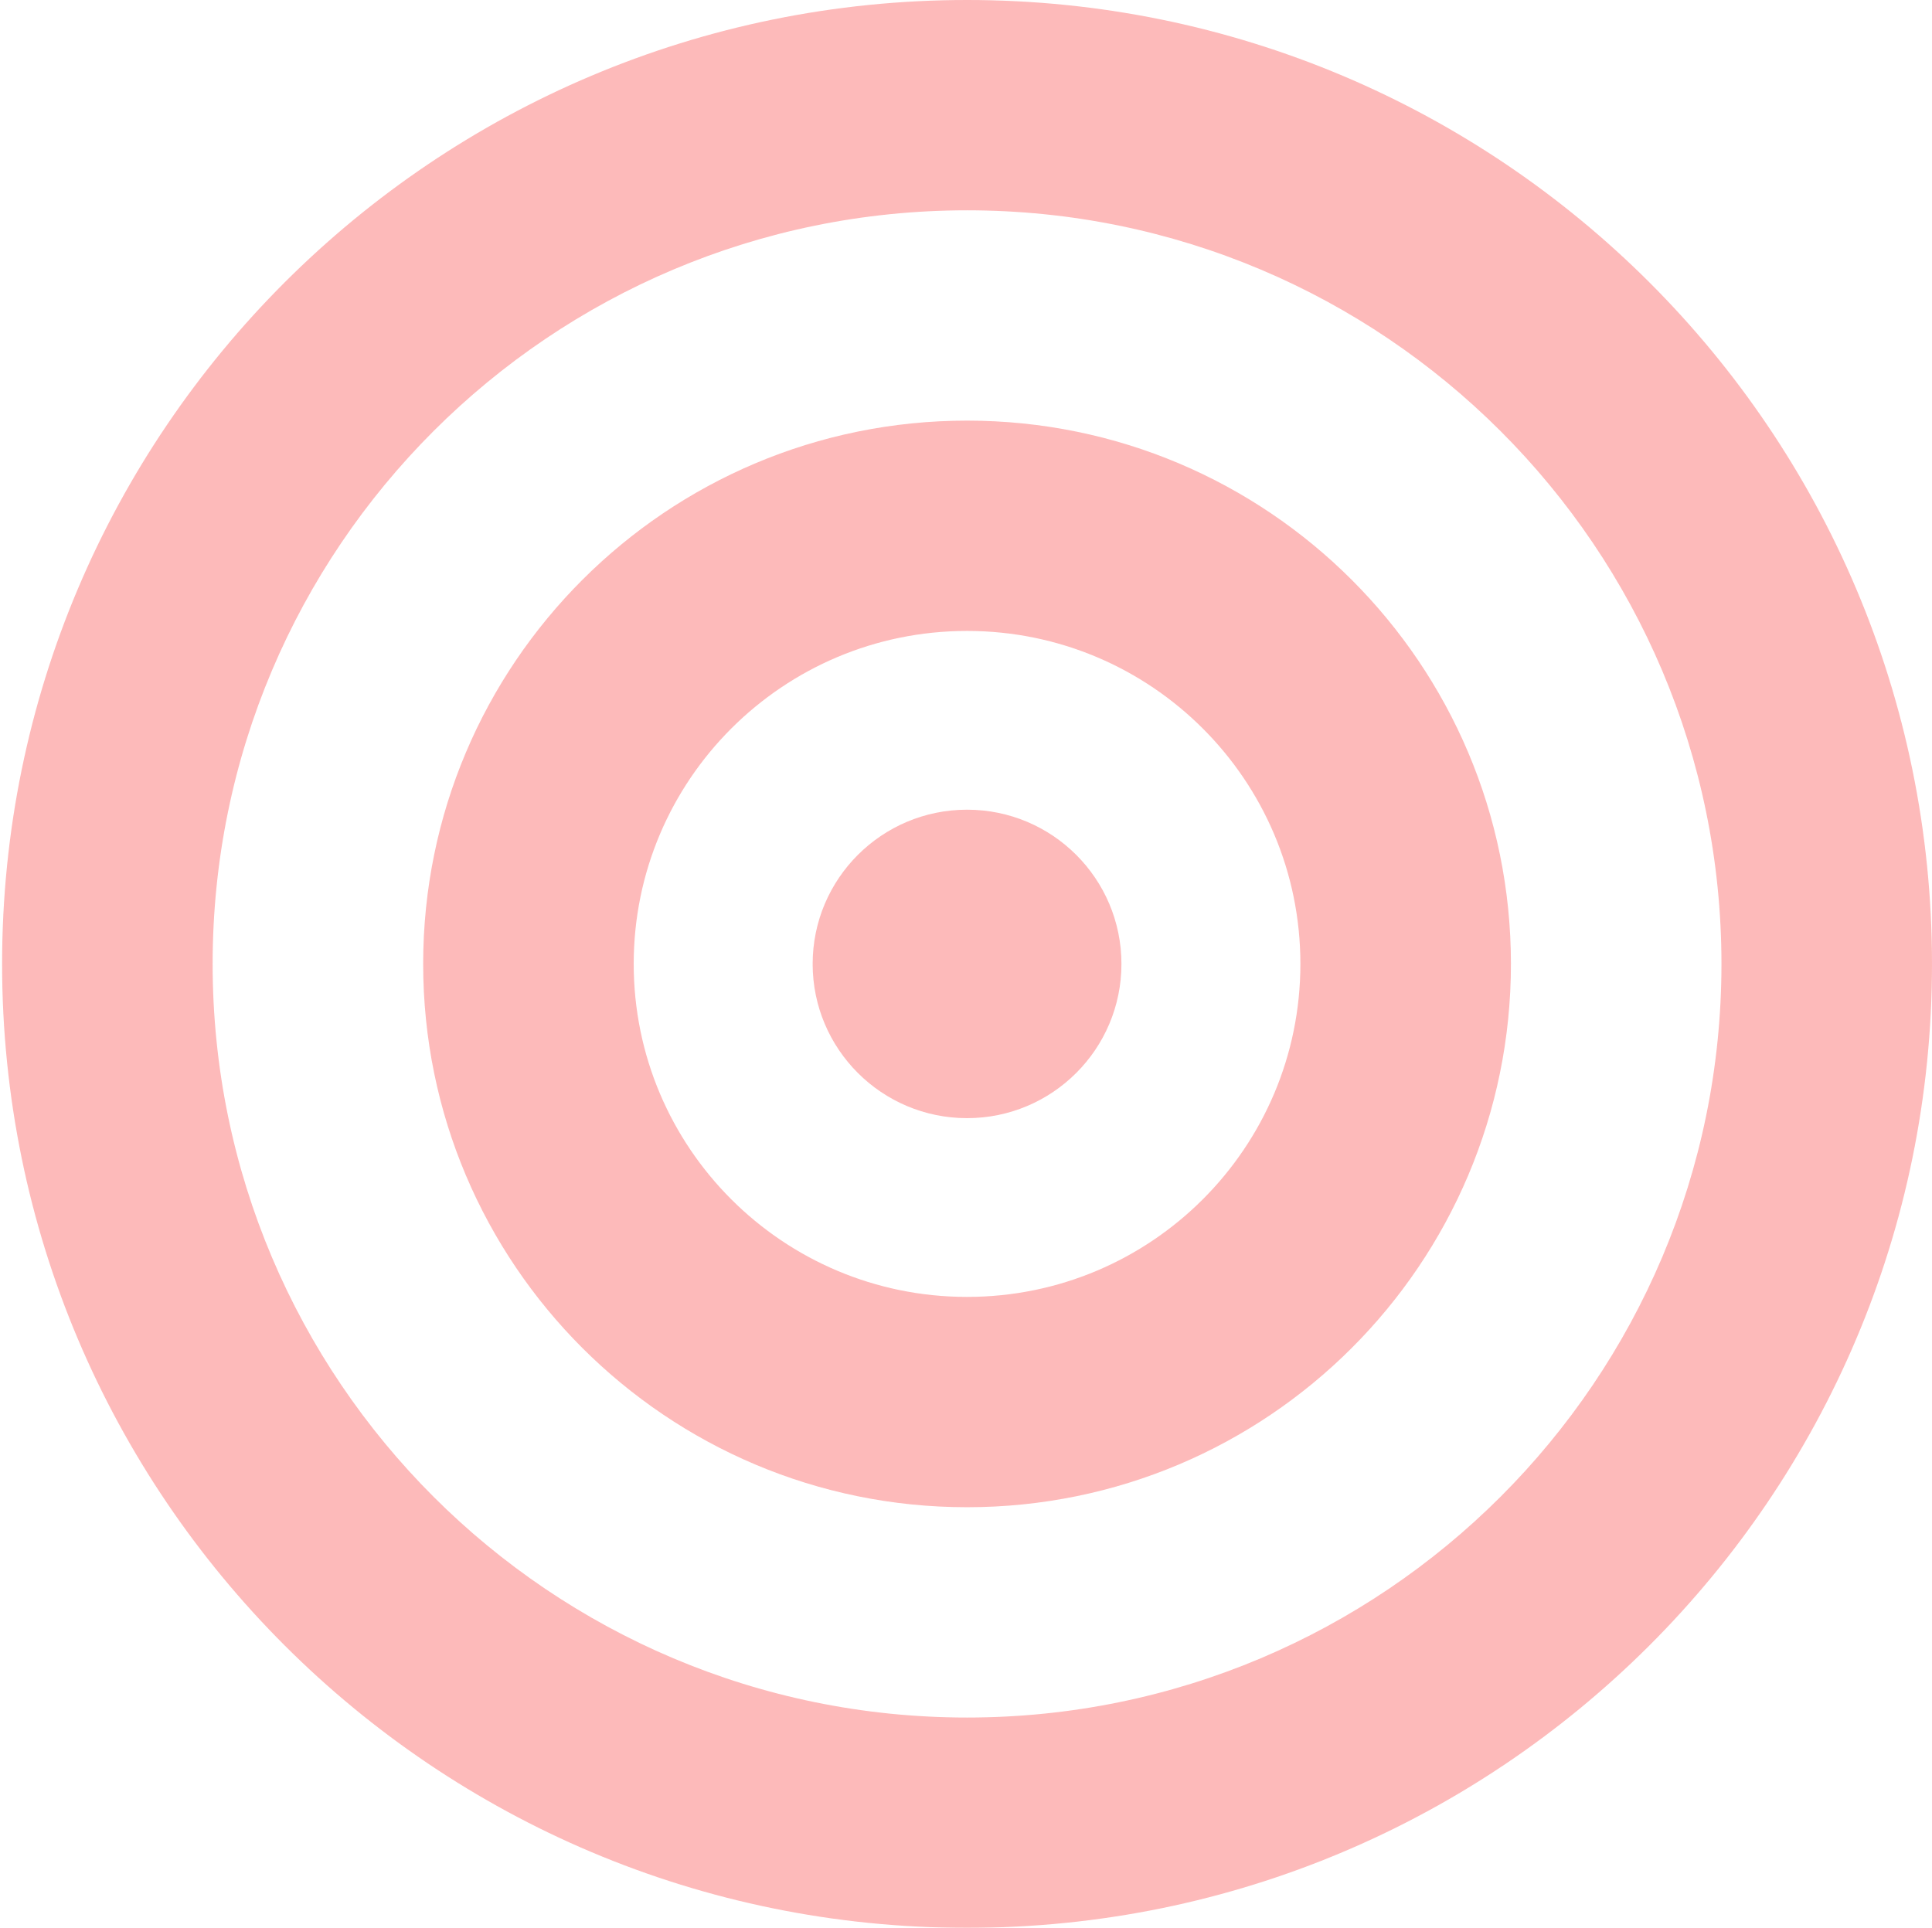 <svg width="481" height="480" viewBox="0 0 481 480" fill="none" xmlns="http://www.w3.org/2000/svg">
<g opacity="0.3">
<path fill-rule="evenodd" clip-rule="evenodd" d="M240.761 427.636C344.493 427.636 428.584 343.629 428.584 240C428.584 136.371 344.493 52.364 240.761 52.364C137.029 52.364 52.938 136.371 52.938 240C52.938 343.629 137.029 427.636 240.761 427.636ZM240.761 480C373.441 480 481 372.548 481 240C481 107.452 373.441 0 240.761 0C108.081 0 0.522 107.452 0.522 240C0.522 372.548 108.081 480 240.761 480Z" fill="#F91616"/>
<path fill-rule="evenodd" clip-rule="evenodd" d="M240.761 322.908C286.596 322.908 323.753 285.789 323.753 239.999C323.753 194.21 286.596 157.09 240.761 157.09C194.926 157.09 157.77 194.21 157.77 239.999C157.77 285.789 194.926 322.908 240.761 322.908ZM240.761 375.272C315.545 375.272 376.169 314.708 376.169 239.999C376.169 165.29 315.545 104.727 240.761 104.727C165.978 104.727 105.354 165.29 105.354 239.999C105.354 314.708 165.978 375.272 240.761 375.272Z" fill="#F91616"/>
<path d="M279.199 240C279.199 261.207 261.99 278.4 240.761 278.4C219.532 278.4 202.323 261.207 202.323 240C202.323 218.792 219.532 201.6 240.761 201.6C261.99 201.6 279.199 218.792 279.199 240Z" fill="#F91616"/>
</g>
</svg>
